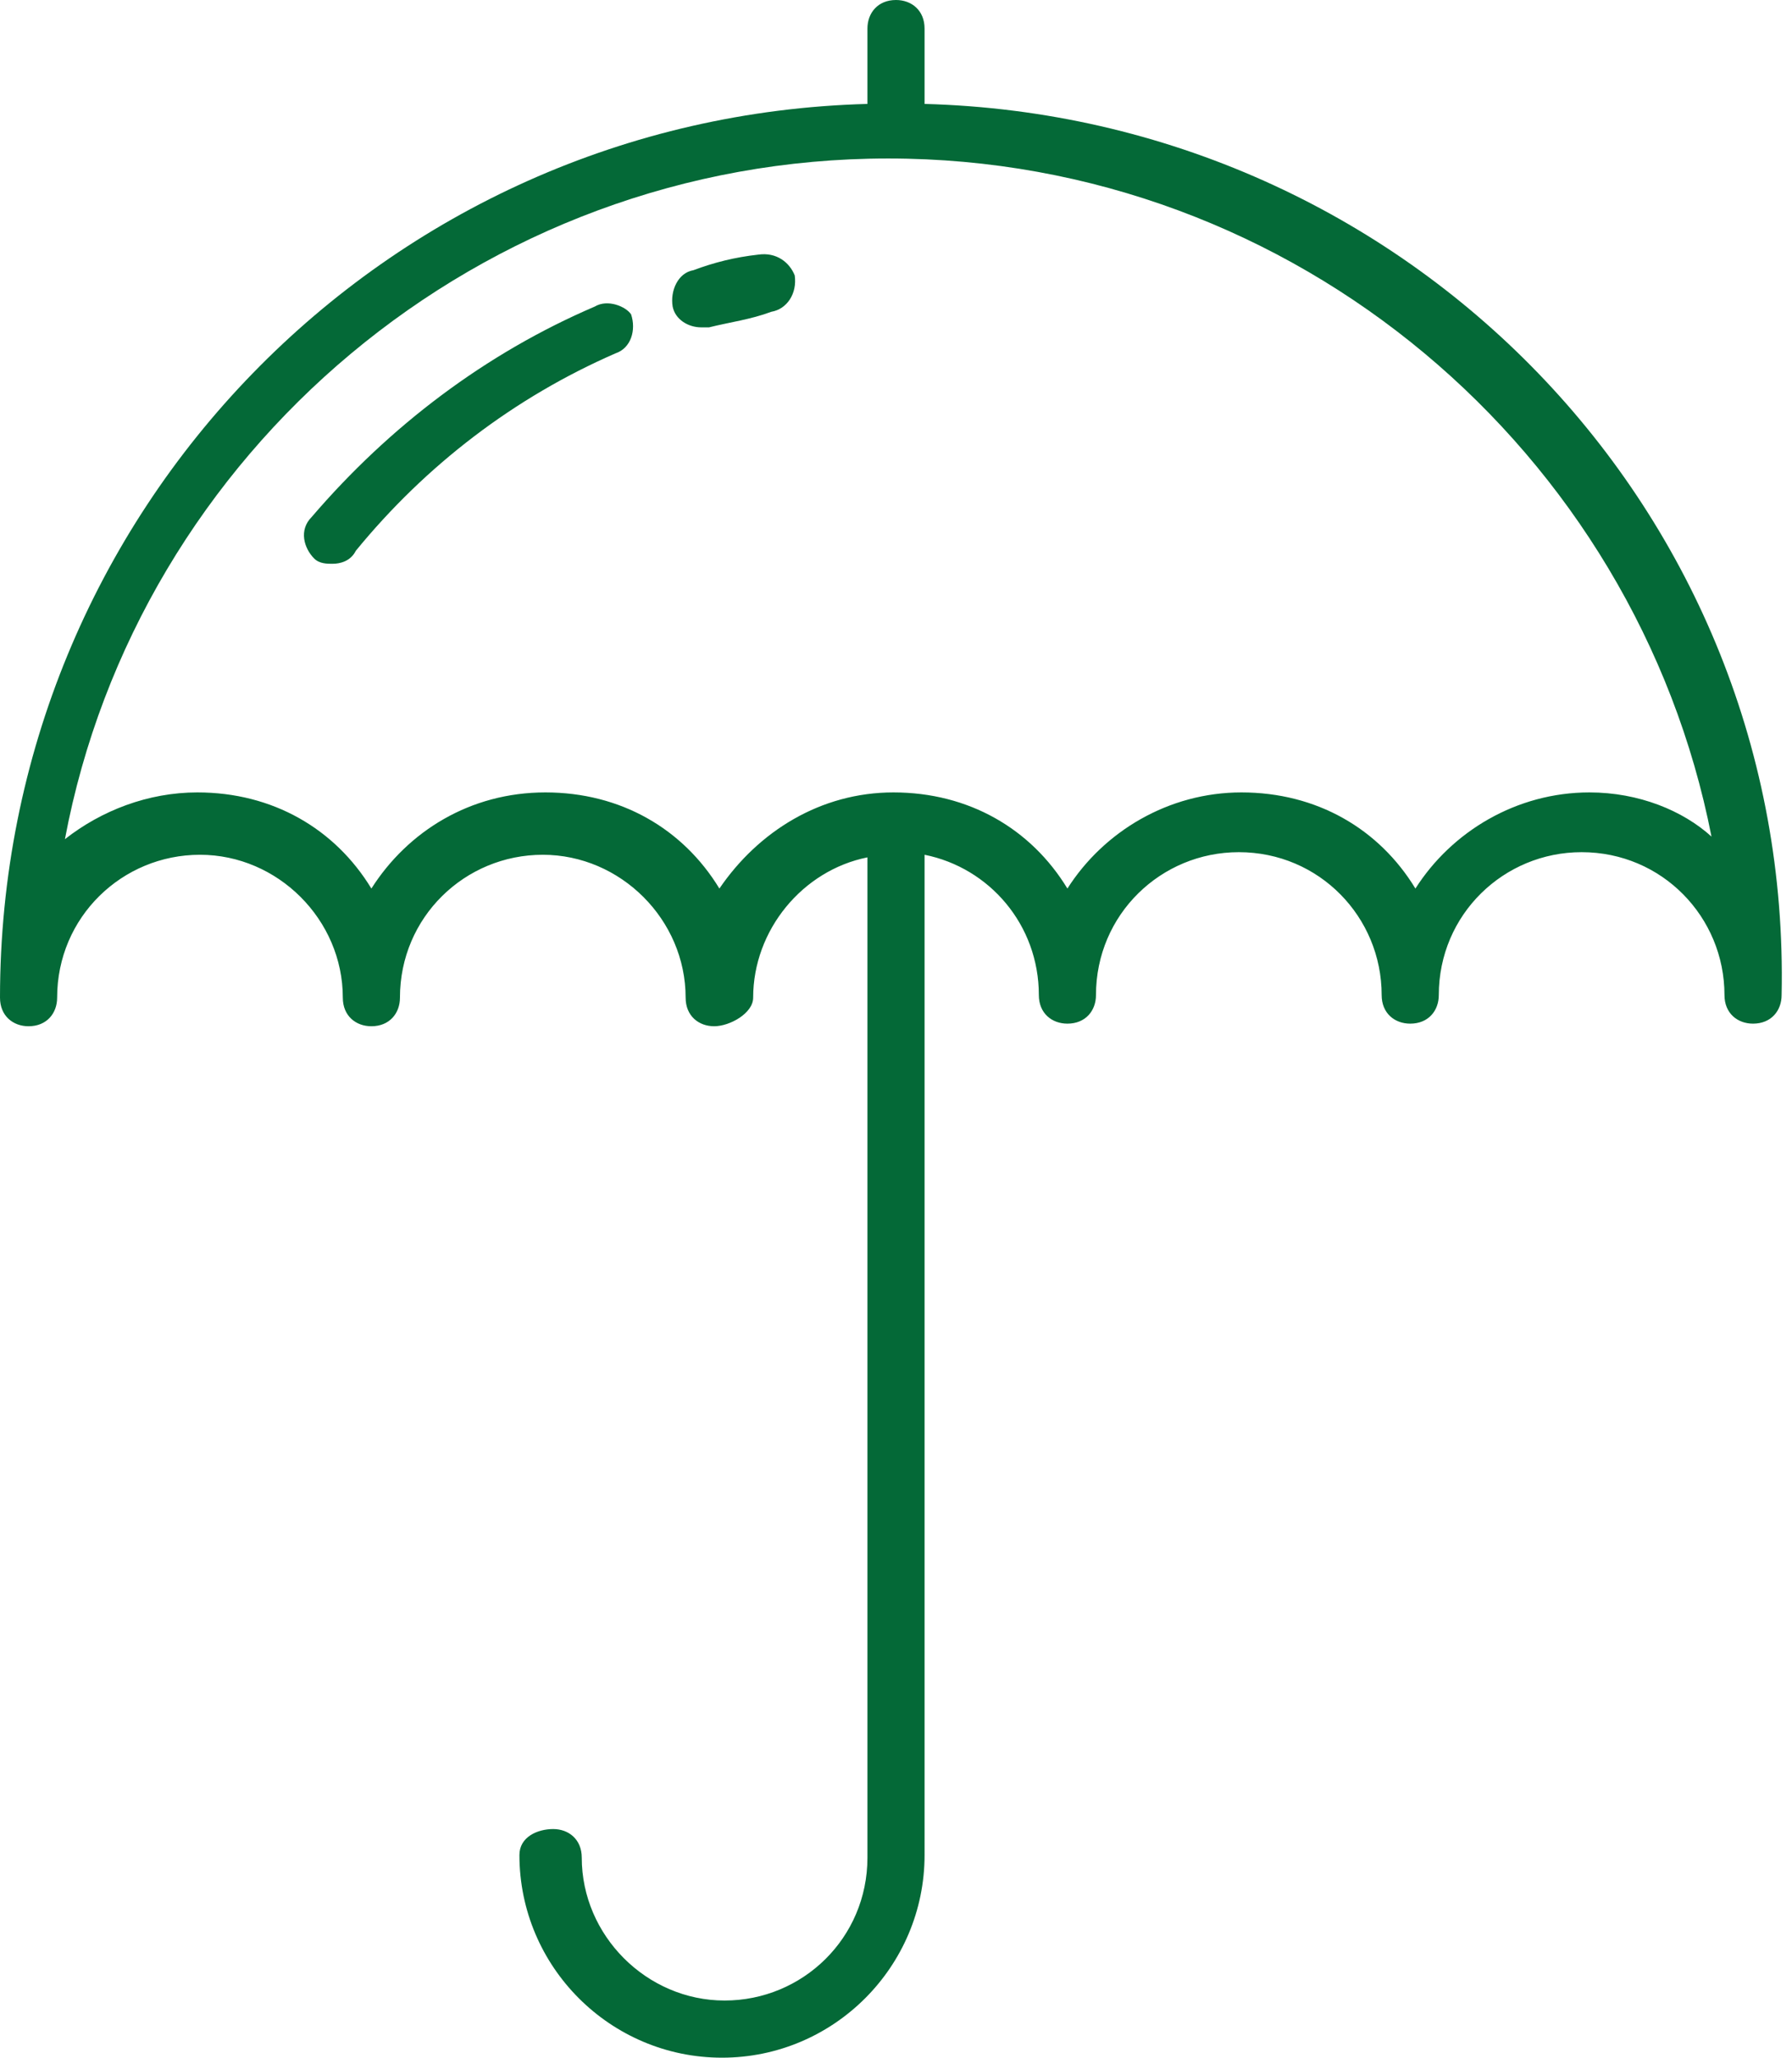 <svg xmlns="http://www.w3.org/2000/svg" viewBox="0 0 69 79.2"><g fill="#046937"><path d="M35.6 4V1.1c0-.7-.5-1.1-1.1-1.1-.7 0-1.1.5-1.1 1.1V4C14.8 4.5 0 19.7 0 38.4c0 .7.5 1.1 1.1 1.1.7 0 1.1-.5 1.1-1.1 0-3.1 2.5-5.5 5.5-5.5s5.5 2.5 5.5 5.5c0 .7.5 1.1 1.1 1.1.7 0 1.1-.5 1.1-1.1 0-3.1 2.5-5.5 5.5-5.5s5.5 2.5 5.5 5.5c0 .7.5 1.1 1.1 1.1S29 39 29 38.4c0-2.6 1.9-4.9 4.4-5.4v38.5c0 3.1-2.5 5.5-5.5 5.5s-5.5-2.5-5.5-5.5c0-.7-.5-1.1-1.1-1.1s-1.3.3-1.3 1c0 4.3 3.5 7.8 7.8 7.8s7.8-3.5 7.8-7.8V32.9c2.5.5 4.4 2.7 4.4 5.4 0 .7.5 1.1 1.1 1.1.7 0 1.1-.5 1.1-1.1 0-3.1 2.5-5.5 5.5-5.5 3.1 0 5.5 2.5 5.5 5.5 0 .7.5 1.1 1.1 1.1.7 0 1.1-.5 1.1-1.1 0-3.1 2.5-5.5 5.5-5.5 3.1 0 5.5 2.5 5.5 5.5 0 .7.5 1.1 1.1 1.1.7 0 1.1-.5 1.1-1.1C69 19.7 54.2 4.5 35.6 4zm25.6 26.5c-2.8 0-5.3 1.5-6.7 3.7-1.4-2.3-3.8-3.7-6.7-3.7-2.8 0-5.3 1.5-6.7 3.7-1.4-2.3-3.8-3.7-6.7-3.7-2.8 0-5.2 1.5-6.7 3.7-1.4-2.3-3.8-3.7-6.7-3.7s-5.3 1.5-6.7 3.7c-1.4-2.3-3.8-3.7-6.7-3.7-1.9 0-3.7.7-5.1 1.8 2.8-14.9 16-26.2 31.7-26.2S63 17.4 65.9 32.2c-1.1-1-2.8-1.7-4.7-1.7z"/><path d="M29.2 9.8c-.9.1-1.7.3-2.5.6-.6.1-.9.8-.8 1.4.1.5.6.8 1.1.8h.3c.8-.2 1.6-.3 2.4-.6.6-.1 1-.7.9-1.4-.2-.5-.7-.9-1.4-.8zM22.9 11.8c-4.2 1.8-7.9 4.6-10.9 8.1-.5.5-.3 1.2.1 1.6.2.2.5.2.7.2.3 0 .7-.1.9-.5 2.7-3.3 6.1-5.9 10-7.6.6-.2.8-.9.6-1.5-.2-.3-.9-.6-1.4-.3z"/></g></svg>